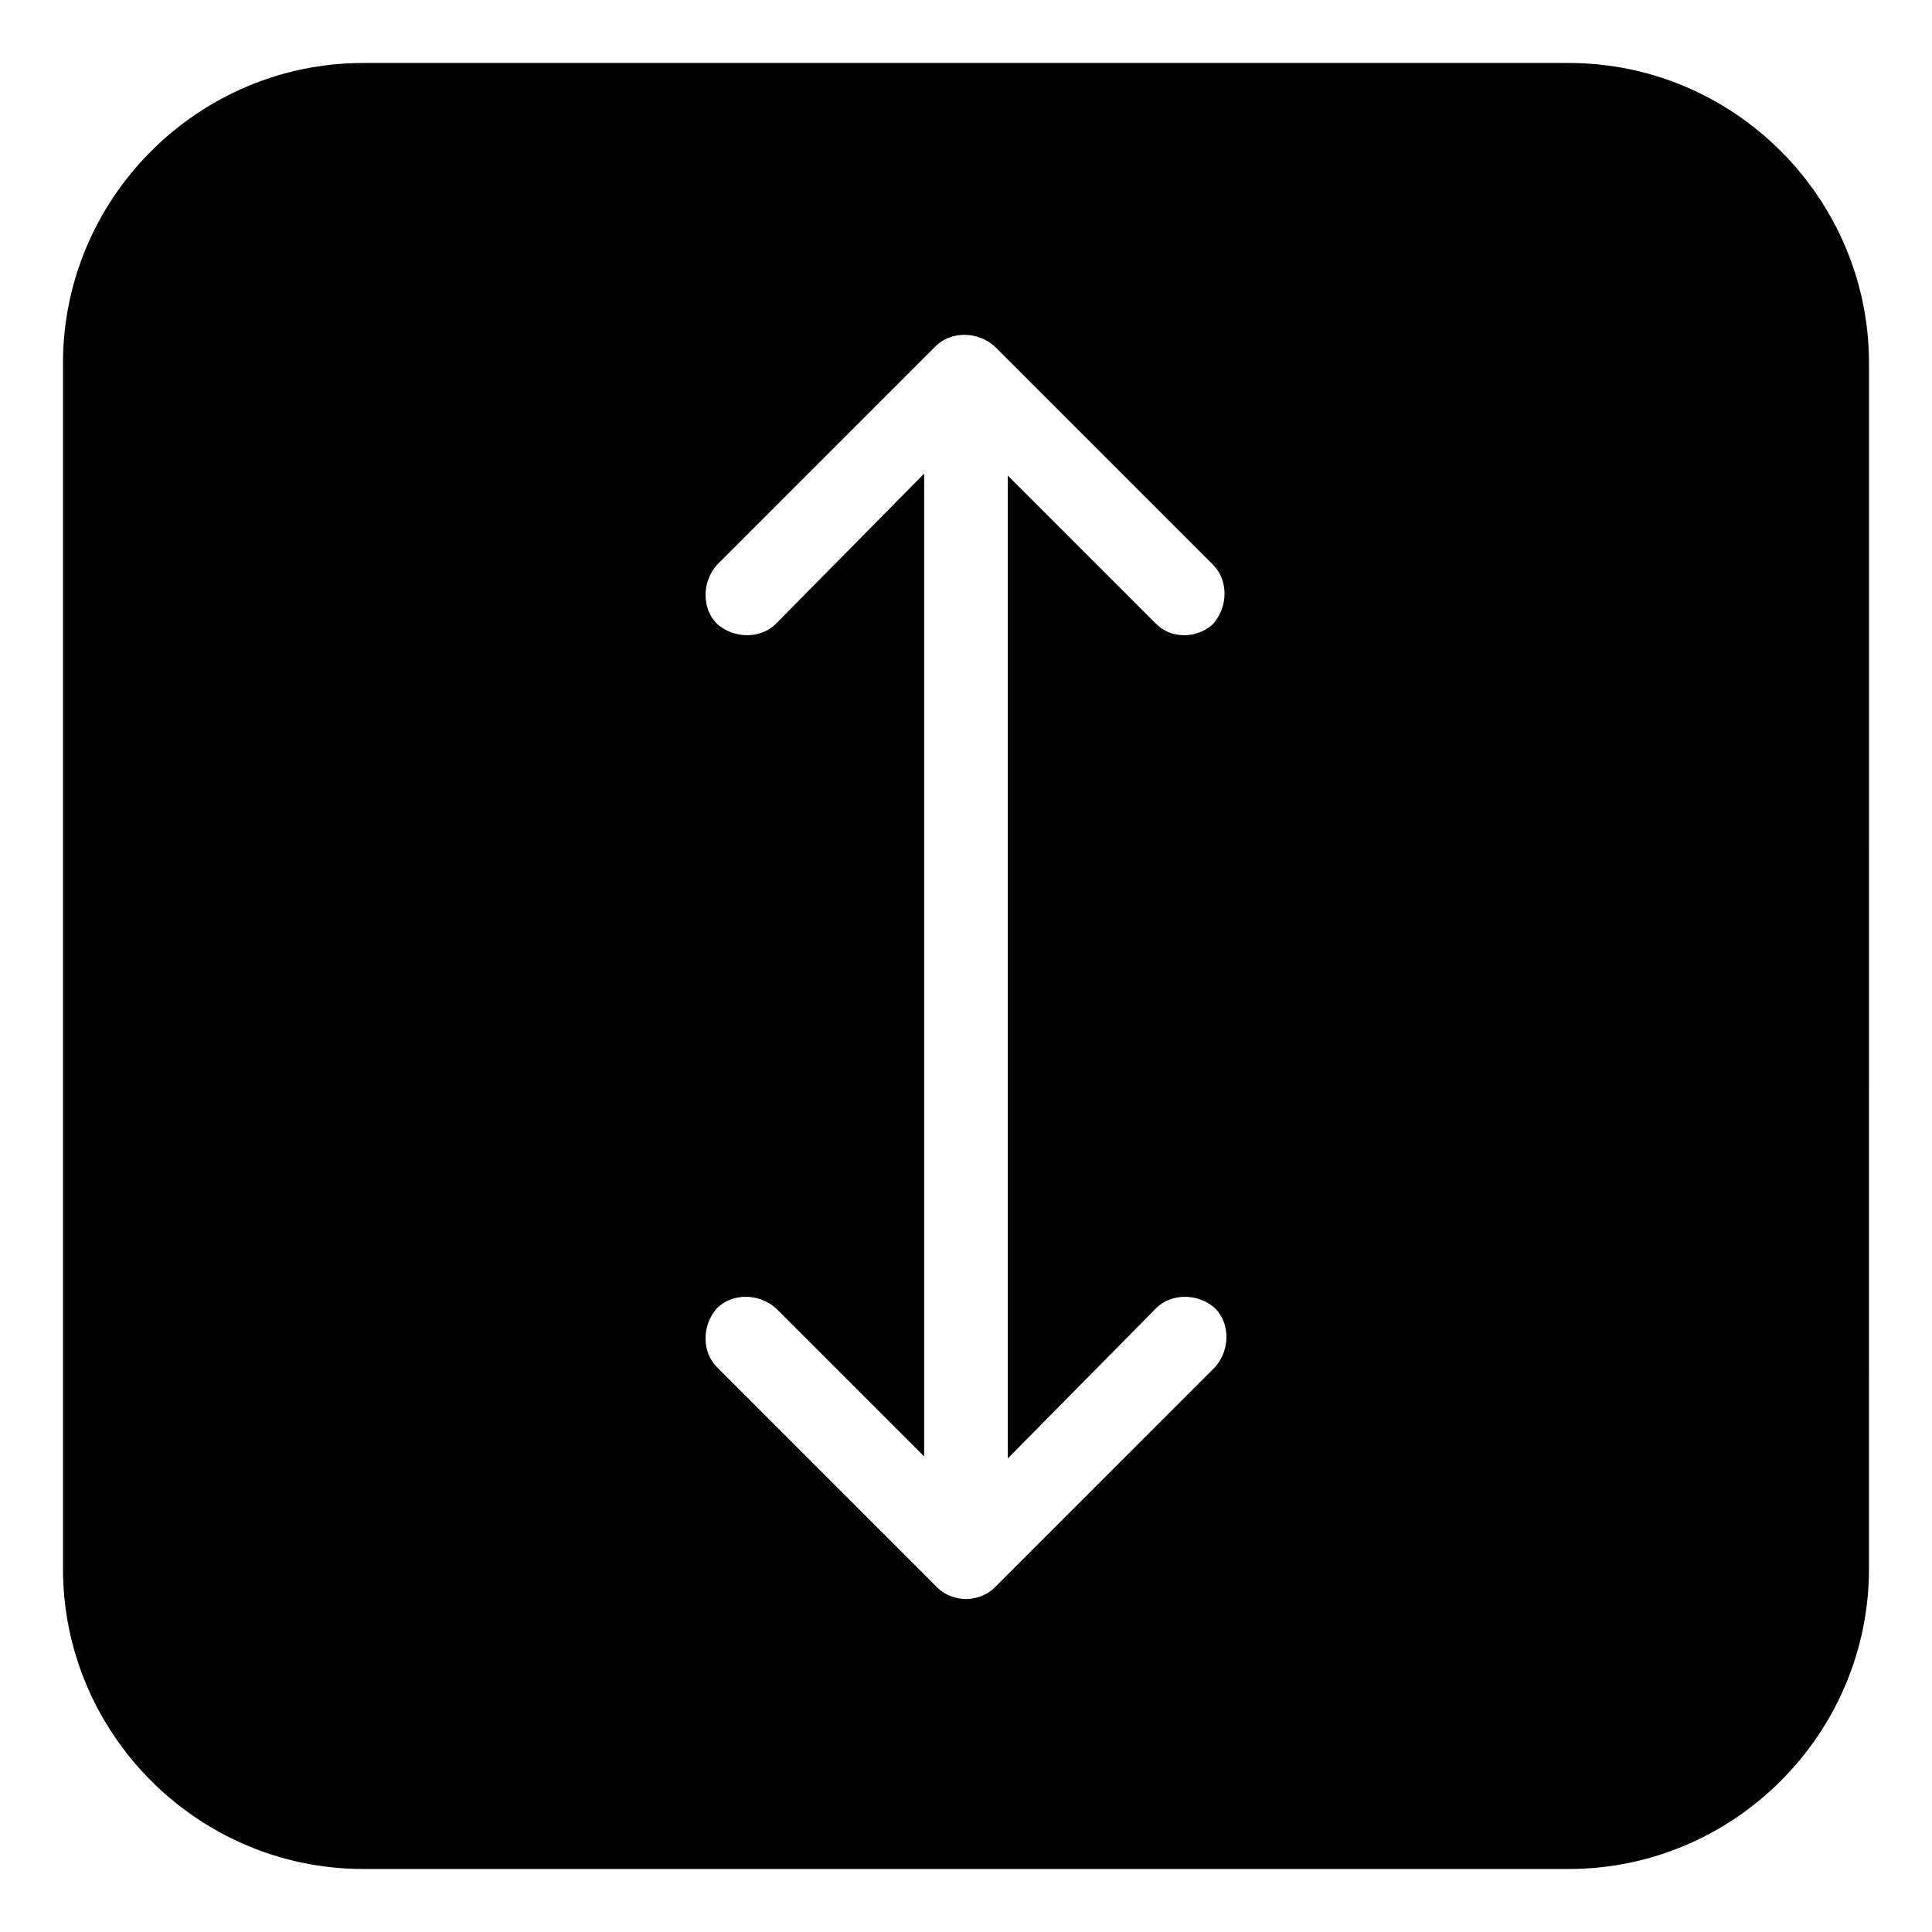 <?xml version="1.0" encoding="UTF-8"?>
<!-- Uploaded to: ICON Repo, www.iconrepo.com, Generator: ICON Repo Mixer Tools -->
<svg fill="#000000" width="800px" height="800px" version="1.1" viewBox="144 144 512 512" xmlns="http://www.w3.org/2000/svg">
 <path d="m559.71 160.69h-319.42c-43.828 0-79.602 35.773-79.602 79.602v319.41c0 43.832 35.77 79.602 79.602 79.602h319.41c43.832 0 79.602-35.77 79.602-79.602l0.004-319.41c0-43.828-35.77-79.602-79.602-79.602zm-109.33 330c4.031-4.031 11.082-4.031 15.617 0 4.031 4.031 4.031 11.082 0 15.617l-58.441 58.445c-2.016 2.016-5.039 3.023-7.559 3.023-2.519 0-5.543-1.008-7.559-3.023l-58.438-58.445c-4.031-4.031-4.031-11.082 0-15.617 4.031-4.031 11.082-4.031 15.617 0l39.297 39.297v-260.47l-39.297 39.801c-4.031 4.031-11.082 4.031-15.617 0-4.031-4.031-4.031-11.082 0-15.617l57.938-57.938c4.031-4.031 11.082-4.031 15.617 0l57.938 57.938c4.031 4.031 4.031 11.082 0 15.617-2.016 2.016-5.039 3.023-7.559 3.023-3.023 0-5.543-1.008-7.559-3.023l-39.297-39.297v260.47z"/>
</svg>